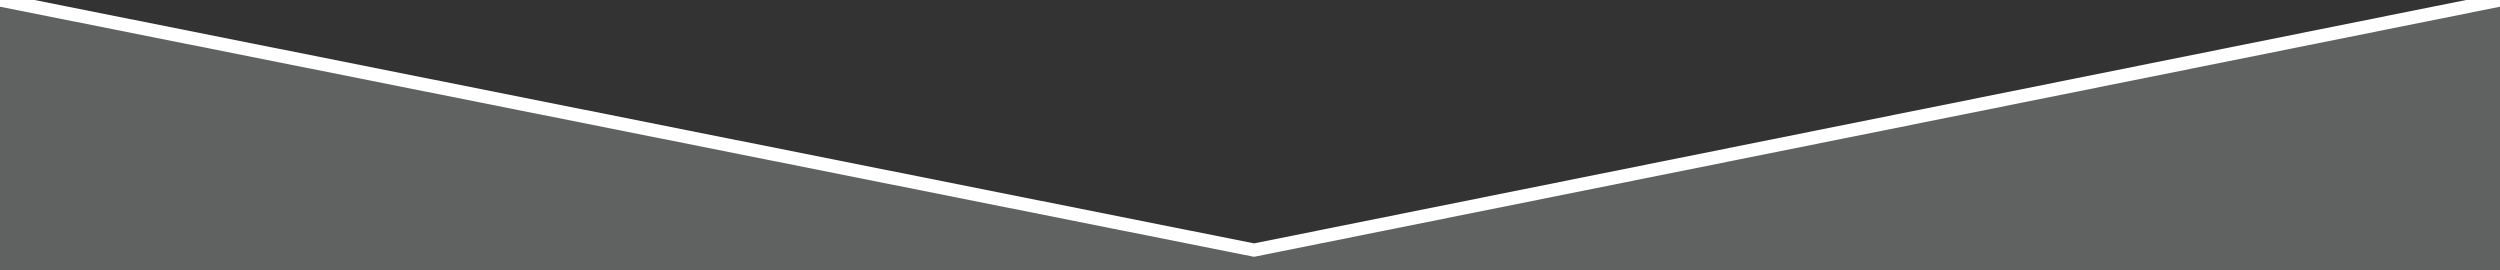 <?xml version="1.0" encoding="utf-8"?>
<!-- Generator: Adobe Illustrator 22.0.1, SVG Export Plug-In . SVG Version: 6.00 Build 0)  -->
<svg version="1.1" id="Capa_1" xmlns="http://www.w3.org/2000/svg" xmlns:xlink="http://www.w3.org/1999/xlink" x="0px" y="0px"
	 width="558.8px" height="60.4px" viewBox="0 0 558.8 60.4" style="enable-background:new 0 0 558.8 60.4;" xml:space="preserve">
<rect x="0" y="0" width="558.8" height="60.4" fill="#333333" stroke="none"/>
<style type="text/css">
	.st0{fill:#606161;}
	.st1{fill:#FFFFFF;}
</style>
<polygon class="st0" points="280.3,55.9 558.8,0 558.8,60.4 0,60.4 0,0 "/>
<polygon class="st1" points="558.8,0 558.8,0 551.2,0 280.3,54.4 7.7,0 0,0 0,1.5 280.3,57.4 558.8,1.5 "/>
</svg>
